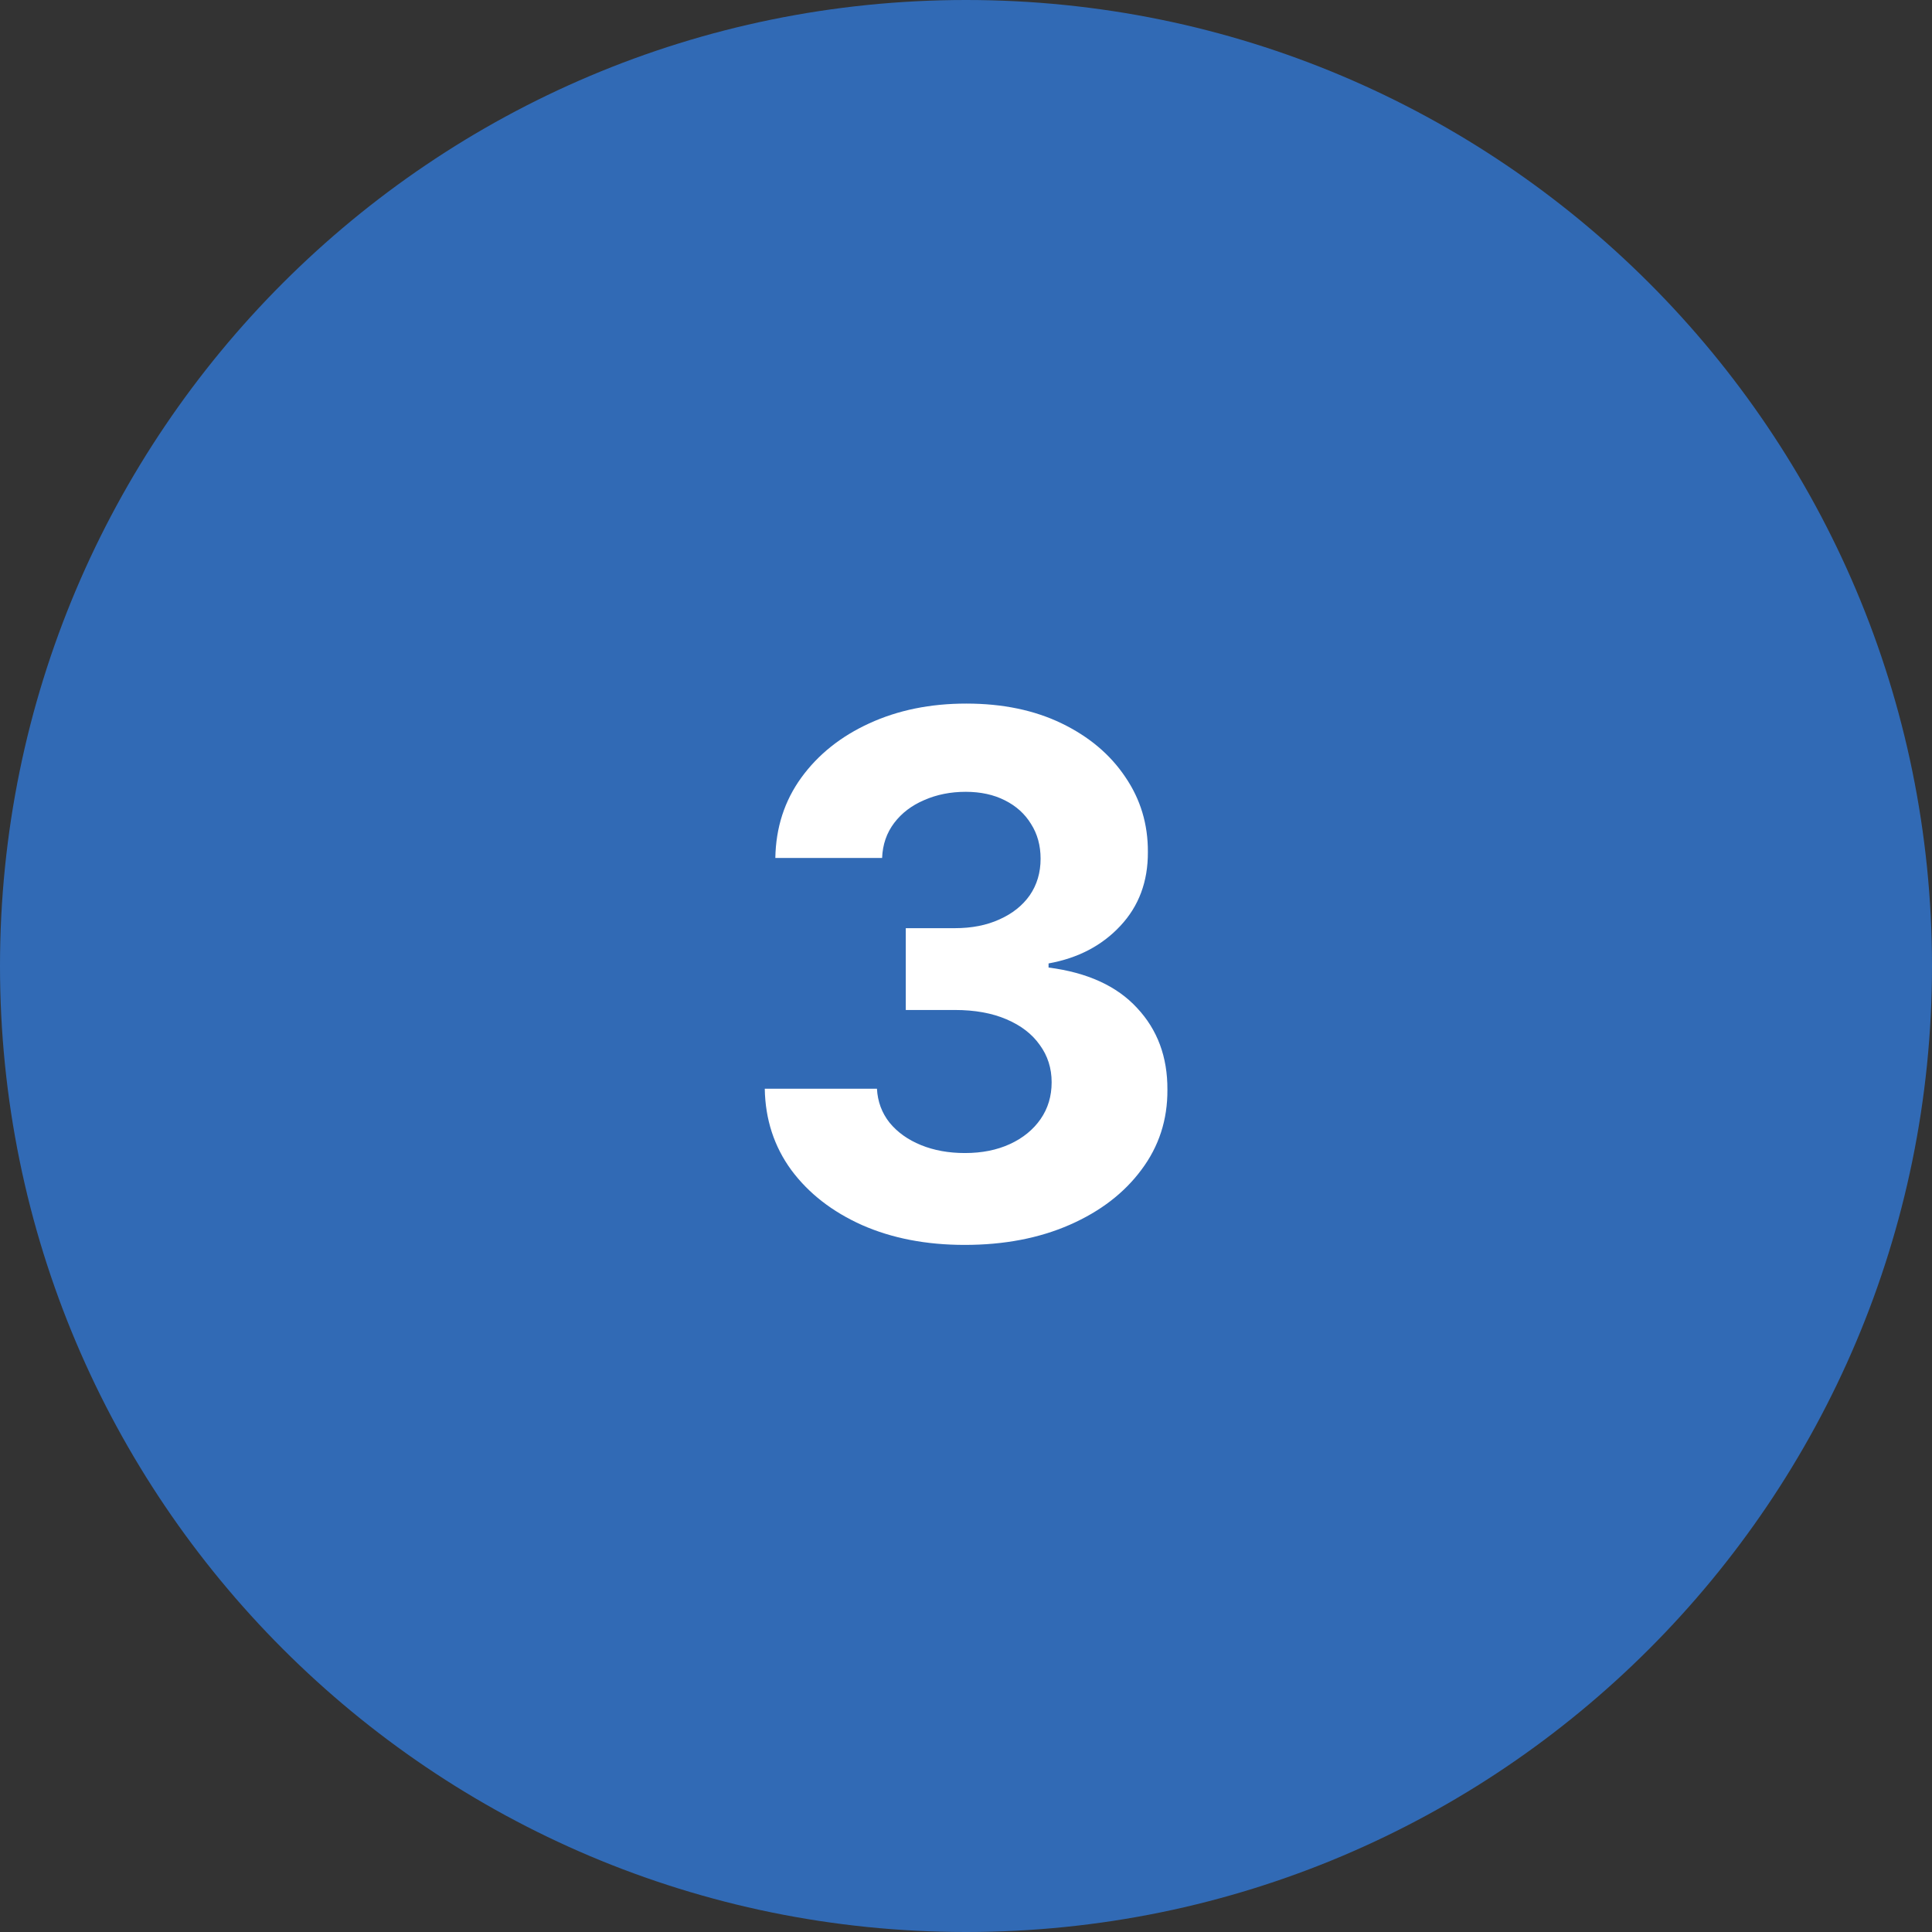 <svg width="64" height="64" viewBox="0 0 64 64" fill="none" xmlns="http://www.w3.org/2000/svg">
<rect x="0" y="0" width="64" height="64" fill="#333333" stroke="none"/>
<path d="M0 32C0 14.327 14.327 0 32 0C49.673 0 64 14.327 64 32C64 49.673 49.673 64 32 64C14.327 64 0 49.673 0 32Z" fill="#316AB5"/>
<path d="M31.956 41.239C30.684 41.239 29.55 41.02 28.556 40.582C27.567 40.139 26.786 39.531 26.212 38.758C25.644 37.98 25.351 37.082 25.334 36.065H29.05C29.073 36.492 29.212 36.867 29.468 37.19C29.729 37.508 30.076 37.756 30.508 37.932C30.939 38.108 31.425 38.196 31.965 38.196C32.527 38.196 33.025 38.097 33.456 37.898C33.888 37.699 34.226 37.423 34.471 37.071C34.715 36.719 34.837 36.312 34.837 35.852C34.837 35.386 34.706 34.974 34.445 34.617C34.189 34.253 33.82 33.969 33.337 33.764C32.86 33.56 32.291 33.457 31.633 33.457H30.005V30.747H31.633C32.189 30.747 32.681 30.651 33.107 30.457C33.539 30.264 33.874 29.997 34.113 29.656C34.351 29.31 34.471 28.906 34.471 28.446C34.471 28.009 34.365 27.625 34.155 27.296C33.951 26.96 33.661 26.699 33.286 26.511C32.916 26.324 32.485 26.23 31.99 26.23C31.49 26.23 31.033 26.321 30.618 26.503C30.203 26.679 29.871 26.932 29.621 27.261C29.371 27.591 29.238 27.977 29.221 28.421H25.684C25.701 27.415 25.988 26.528 26.544 25.761C27.101 24.994 27.851 24.395 28.794 23.963C29.743 23.526 30.814 23.307 32.008 23.307C33.212 23.307 34.266 23.526 35.169 23.963C36.073 24.401 36.775 24.991 37.275 25.736C37.78 26.474 38.03 27.304 38.025 28.224C38.03 29.202 37.726 30.017 37.113 30.671C36.505 31.324 35.712 31.739 34.735 31.915V32.051C36.019 32.216 36.996 32.662 37.666 33.389C38.343 34.111 38.678 35.014 38.672 36.099C38.678 37.094 38.391 37.977 37.811 38.75C37.238 39.523 36.445 40.131 35.434 40.574C34.422 41.017 33.263 41.239 31.956 41.239Z" fill="white"/>
</svg>
